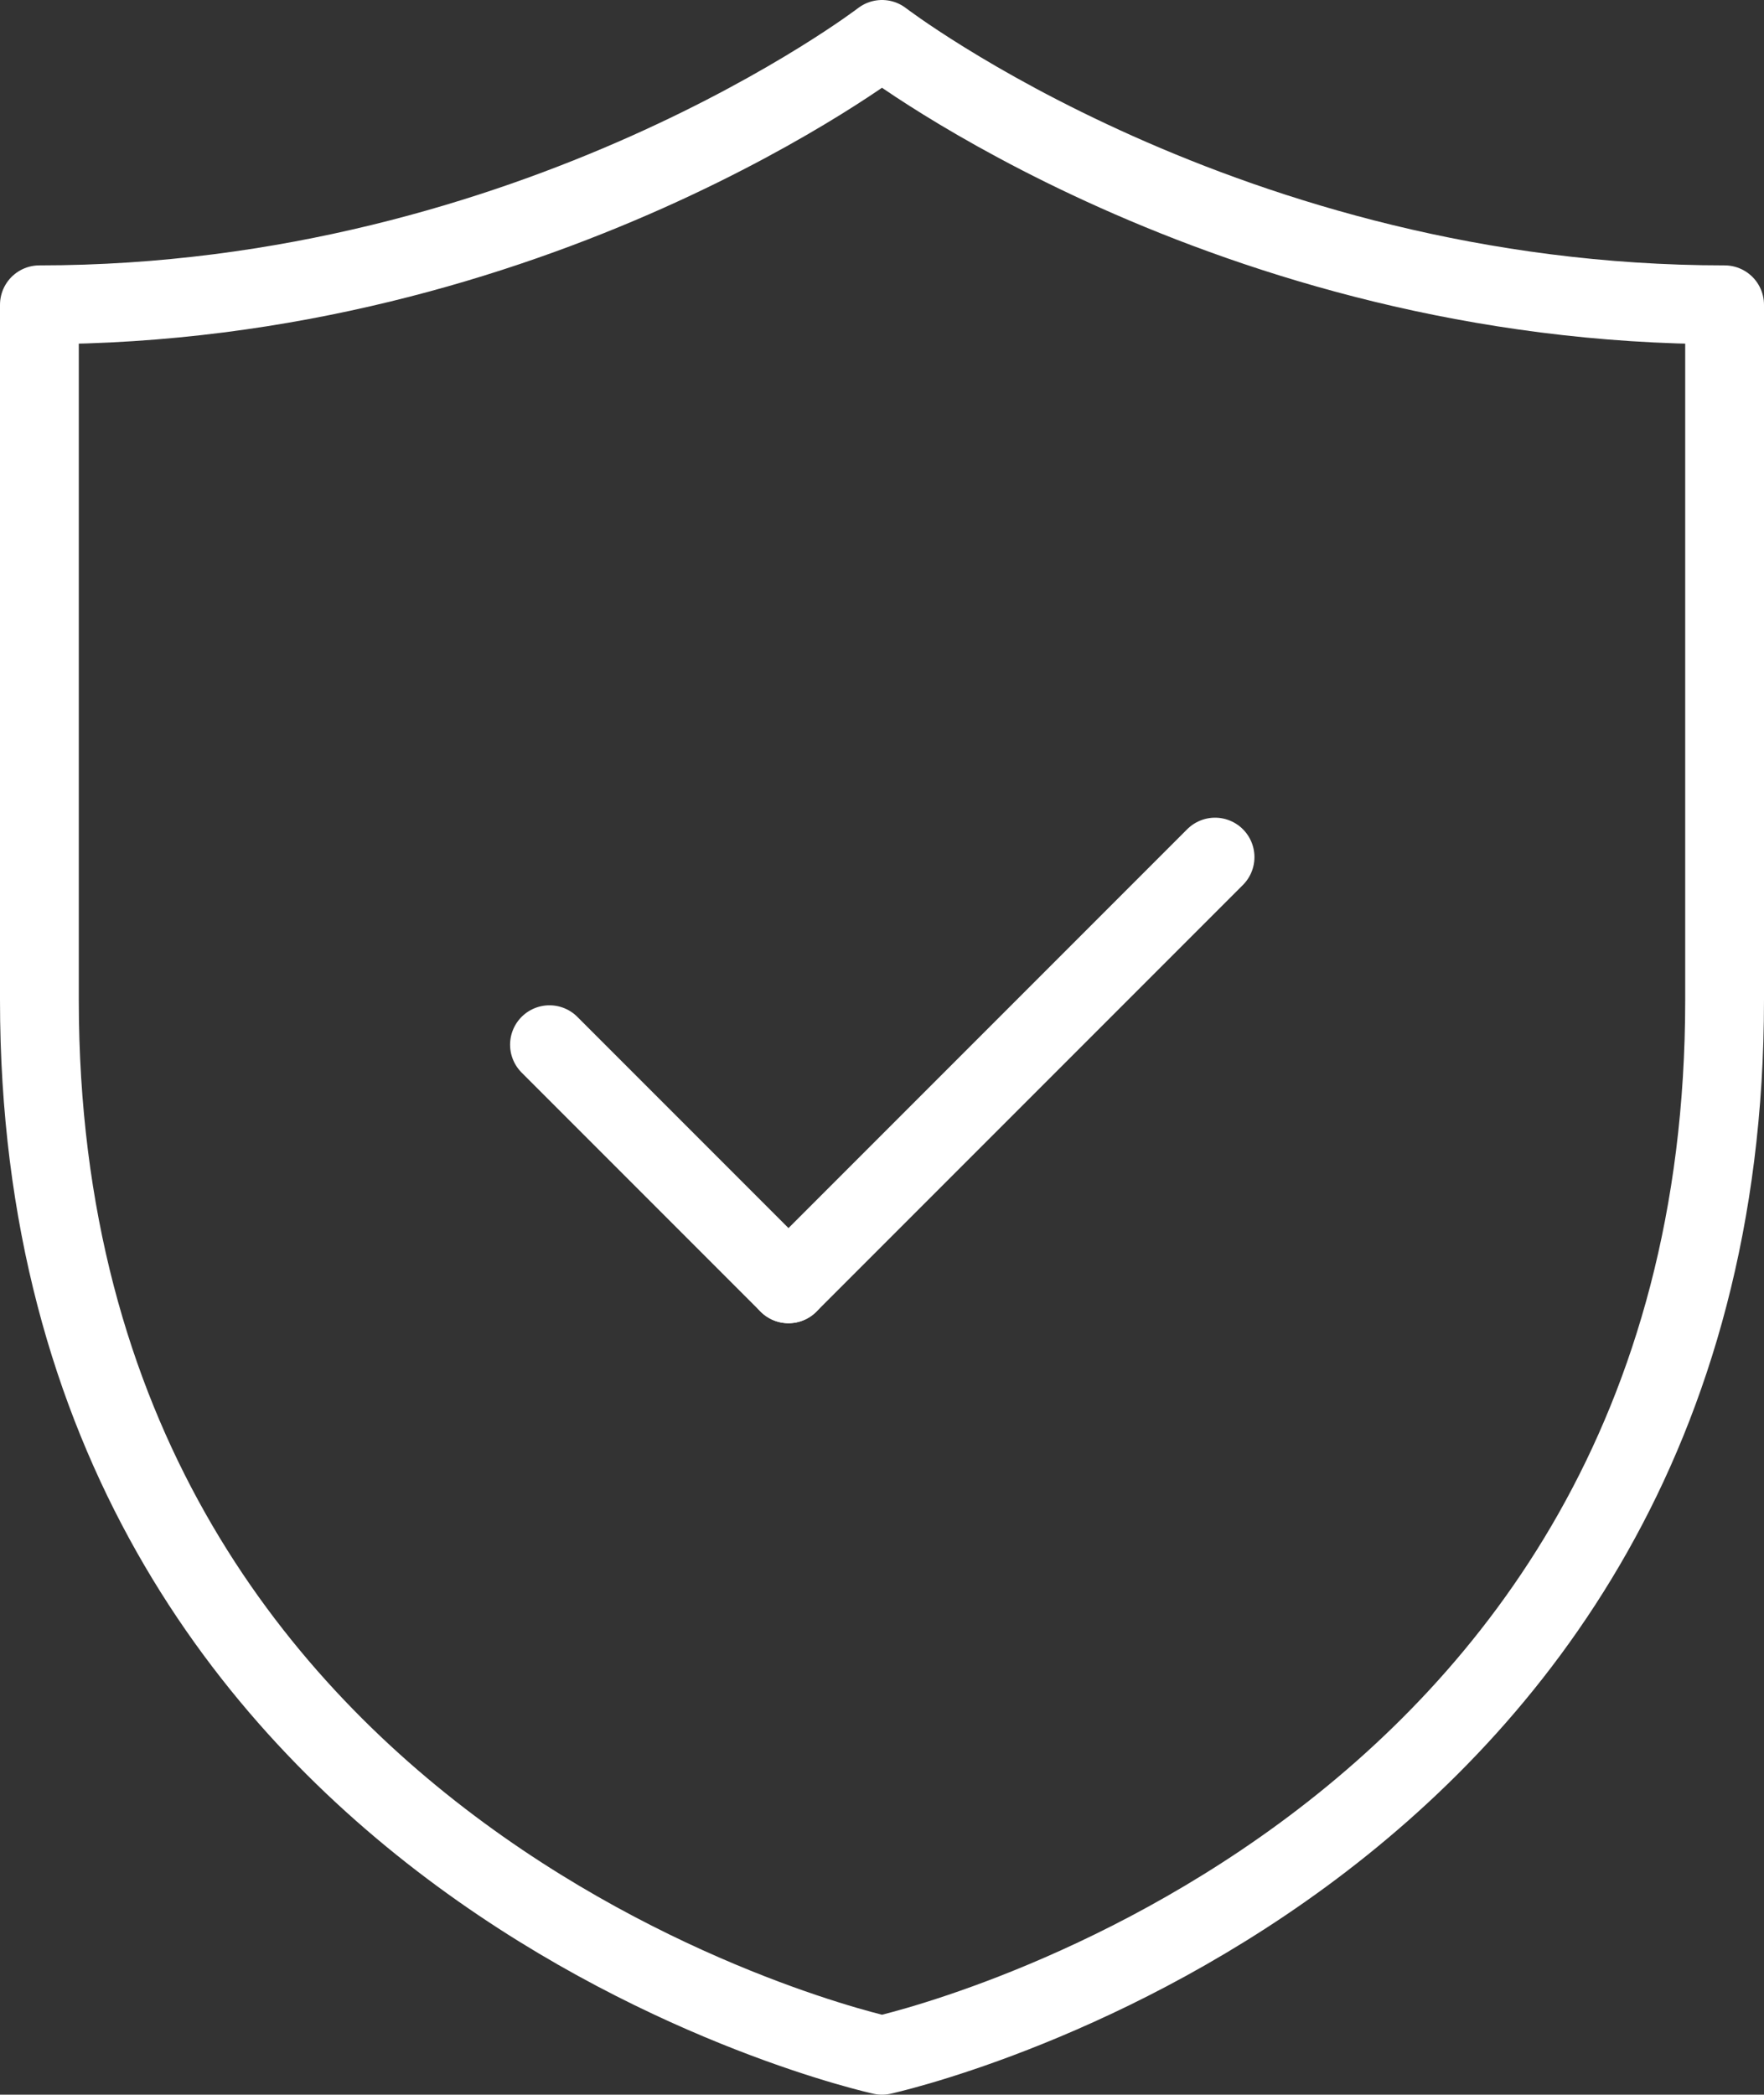 <?xml version="1.0" encoding="UTF-8"?> <svg xmlns="http://www.w3.org/2000/svg" id="Layer_2" data-name="Layer 2" viewBox="0 0 33.58 39.86"><rect x="0" y="0" width="33.58" height="39.86" fill="#333333" stroke="none"/><defs><style> .cls-1 { fill: none; stroke: #fff; stroke-linecap: round; stroke-linejoin: round; stroke-width: 1.5px; } </style></defs><g id="Layer_1-2" data-name="Layer 1"><g><g><line class="cls-1" x1="10.46" y1="19.88" x2="15.01" y2="24.43"></line><line class="cls-1" x1="23.13" y1="16.31" x2="15.01" y2="24.43"></line></g><path class="cls-1" d="M16.79,39.11s16.04-3.49,16.04-20.08V5.8C23.37,5.8,16.79.75,16.79.75c0,0-6.58,5.05-16.04,5.05v13.23c0,16.59,16.04,20.08,16.04,20.08"></path></g></g></svg> 